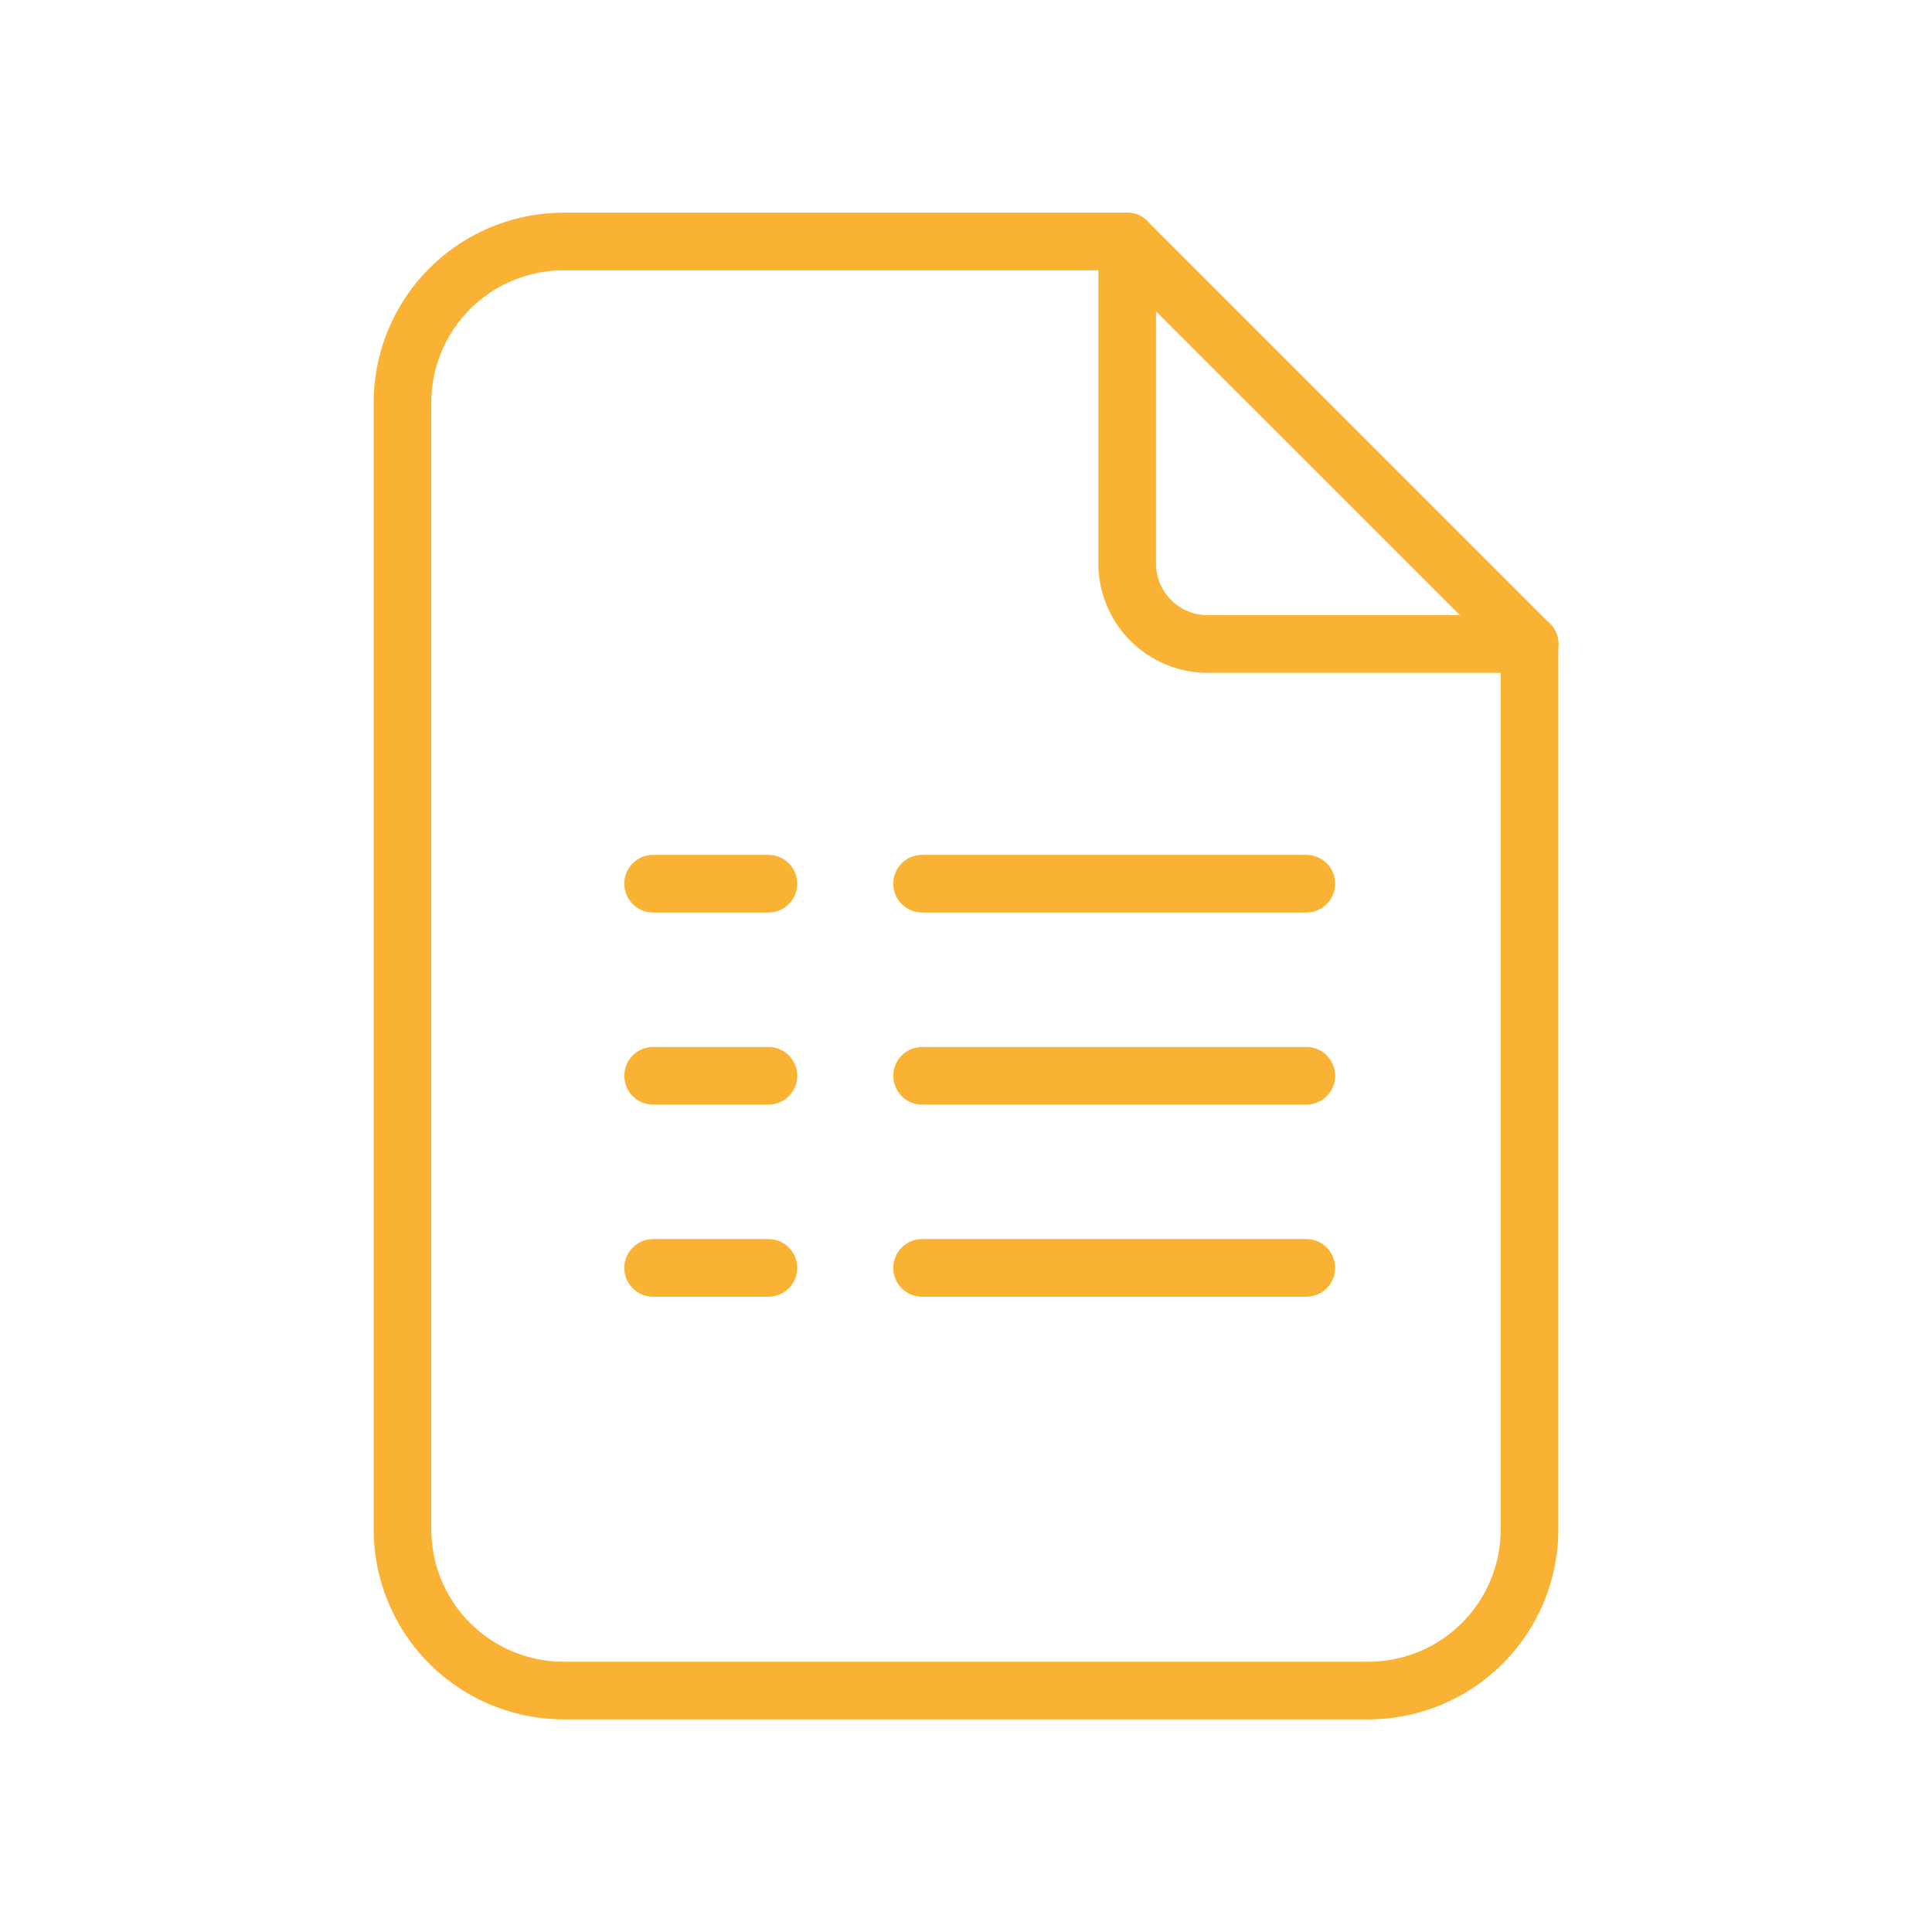 <svg id="Group_490" data-name="Group 490" xmlns="http://www.w3.org/2000/svg" width="50.285" height="50.285" viewBox="0 0 50.285 50.285">
  <path id="Path_250" data-name="Path 250" d="M0,0H50.285V50.285H0Z" fill="none"/>
  <path id="Path_251" data-name="Path 251" d="M24.476,14.226H16.1a2.848,2.848,0,0,1-2.845-2.845V3a.75.75,0,0,1,1.5,0v8.381A1.347,1.347,0,0,0,16.1,12.726h8.381a.75.75,0,0,1,0,1.5Z" transform="translate(15.333 3.286)" fill="#f9b233"/>
  <path id="Path_252" data-name="Path 252" d="M30.143,41.464H9.19a4.946,4.946,0,0,1-4.94-4.94V7.19A4.946,4.946,0,0,1,9.19,2.25H23.857a.75.75,0,0,1,.53.22L34.863,12.946a.75.75,0,0,1,.22.53V36.524A4.946,4.946,0,0,1,30.143,41.464ZM9.19,3.75A3.444,3.444,0,0,0,5.75,7.19V36.524a3.444,3.444,0,0,0,3.44,3.44H30.143a3.444,3.444,0,0,0,3.44-3.44V13.787L23.546,3.75Z" transform="translate(5.476 3.286)" fill="#f9b233"/>
  <path id="Line_16" data-name="Line 16" d="M10,.75H0A.75.75,0,0,1-.75,0,.75.75,0,0,1,0-.75H10a.75.75,0,0,1,.75.75A.75.75,0,0,1,10,.75Z" transform="translate(24 23)" fill="#f9b233"/>
  <path id="Line_19" data-name="Line 19" d="M10,.75H0A.75.75,0,0,1-.75,0,.75.75,0,0,1,0-.75H10a.75.75,0,0,1,.75.75A.75.75,0,0,1,10,.75Z" transform="translate(24 28)" fill="#f9b233"/>
  <path id="Line_21" data-name="Line 21" d="M10,.75H0A.75.75,0,0,1-.75,0,.75.75,0,0,1,0-.75H10a.75.75,0,0,1,.75.75A.75.75,0,0,1,10,.75Z" transform="translate(24 33)" fill="#f9b233"/>
  <path id="Line_17" data-name="Line 17" d="M3,.75H0A.75.75,0,0,1-.75,0,.75.75,0,0,1,0-.75H3A.75.75,0,0,1,3.75,0,.75.75,0,0,1,3,.75Z" transform="translate(17 23)" fill="#f9b233"/>
  <path id="Line_18" data-name="Line 18" d="M3,.75H0A.75.75,0,0,1-.75,0,.75.75,0,0,1,0-.75H3A.75.75,0,0,1,3.75,0,.75.75,0,0,1,3,.75Z" transform="translate(17 28)" fill="#f9b233"/>
  <path id="Line_20" data-name="Line 20" d="M3,.75H0A.75.75,0,0,1-.75,0,.75.75,0,0,1,0-.75H3A.75.75,0,0,1,3.75,0,.75.75,0,0,1,3,.75Z" transform="translate(17 33)" fill="#f9b233"/>
</svg>
